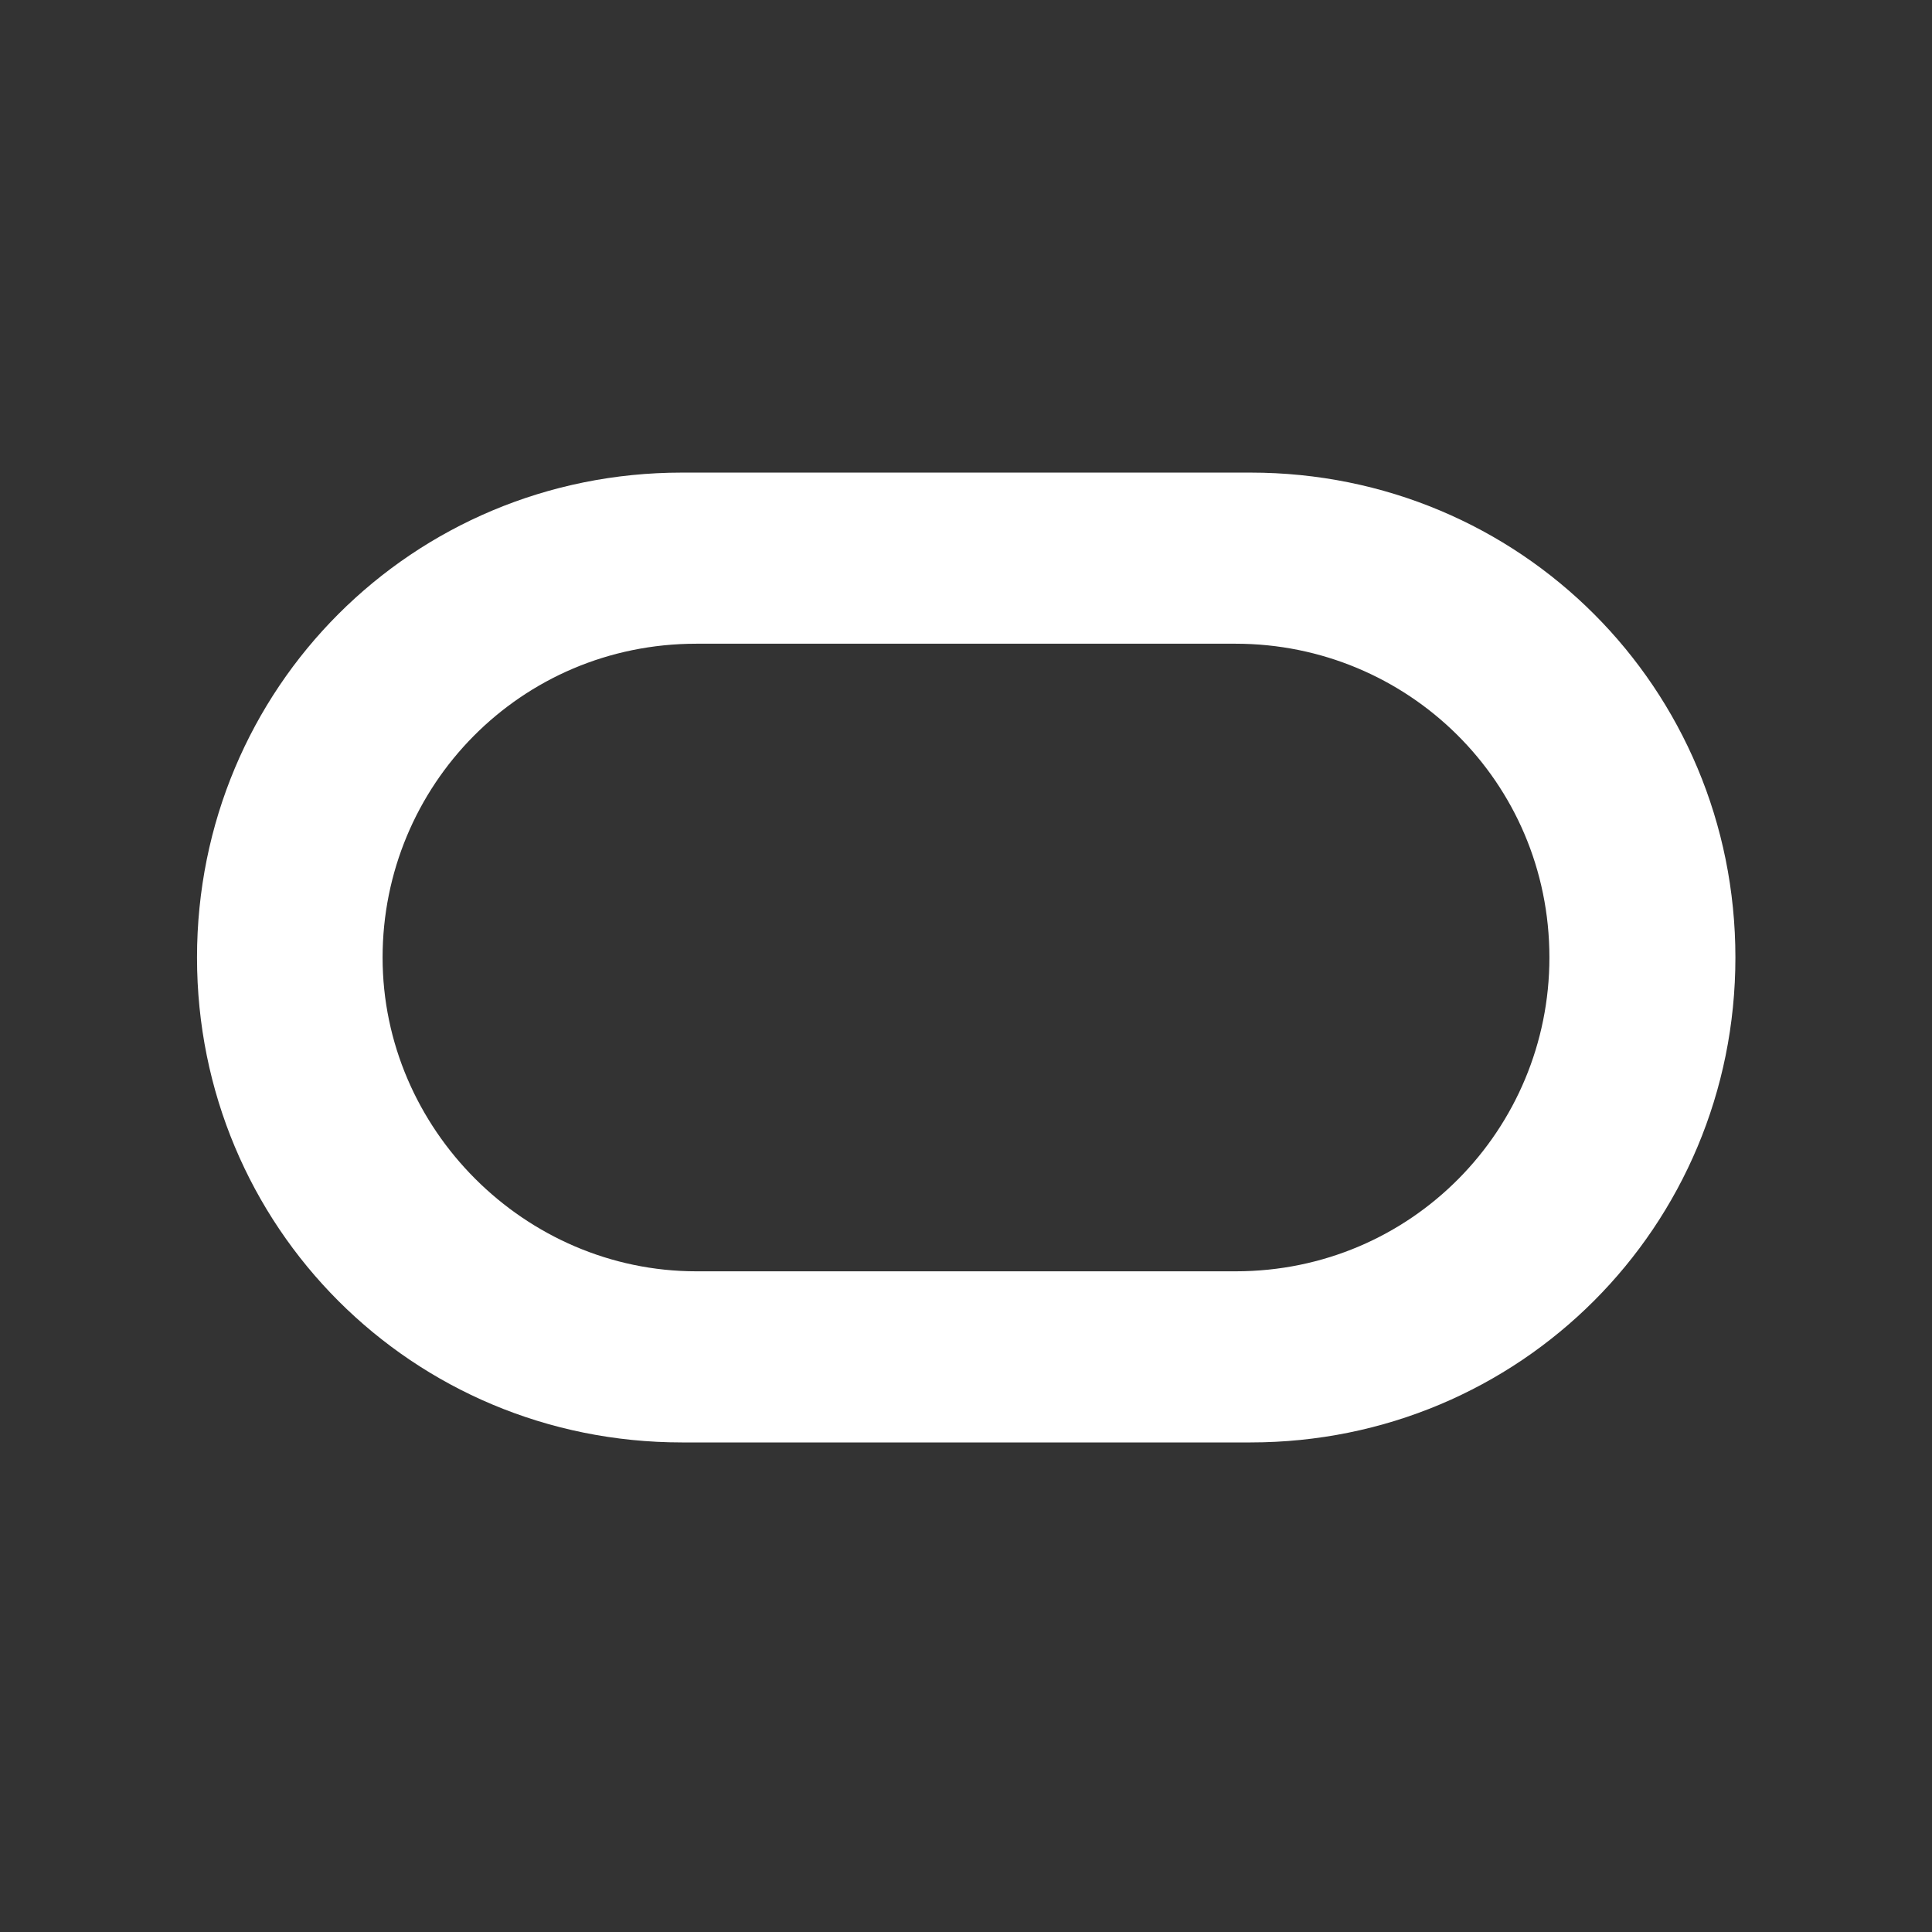 <svg xmlns="http://www.w3.org/2000/svg" xmlns:xlink="http://www.w3.org/1999/xlink" width="70px" height="70px" viewBox="0 0 70 70"><rect x="0" y="0" width="70" height="70" fill="#333333" stroke="none"/><title>technology-siebel-crm</title><g id="Symbols" stroke="none" stroke-width="1" fill="none" fill-rule="evenodd"><g id="technology-siebel-crm"><rect id="bounding_box" x="0" y="0" width="70" height="70"></rect><g id="icon" transform="translate(7, 17)" fill="#FFFFFF" fill-rule="nonzero"><path d="M17.708,35.262 C7.938,35.262 0.138,27.446 0.138,17.692 C0.138,7.938 7.938,0.123 17.708,0.123 L38.308,0.123 C48.077,0.123 55.877,7.938 55.877,17.692 C55.877,27.446 48.062,35.262 38.308,35.262 L17.708,35.262 M37.769,29.062 C44.154,29.062 49.138,23.908 49.138,17.692 C49.138,11.308 43.985,6.323 37.769,6.323 L18.231,6.323 C11.846,6.323 6.862,11.477 6.862,17.692 C6.862,23.908 12.015,29.062 18.231,29.062 L37.769,29.062" id="Shape"></path></g></g></g></svg>
